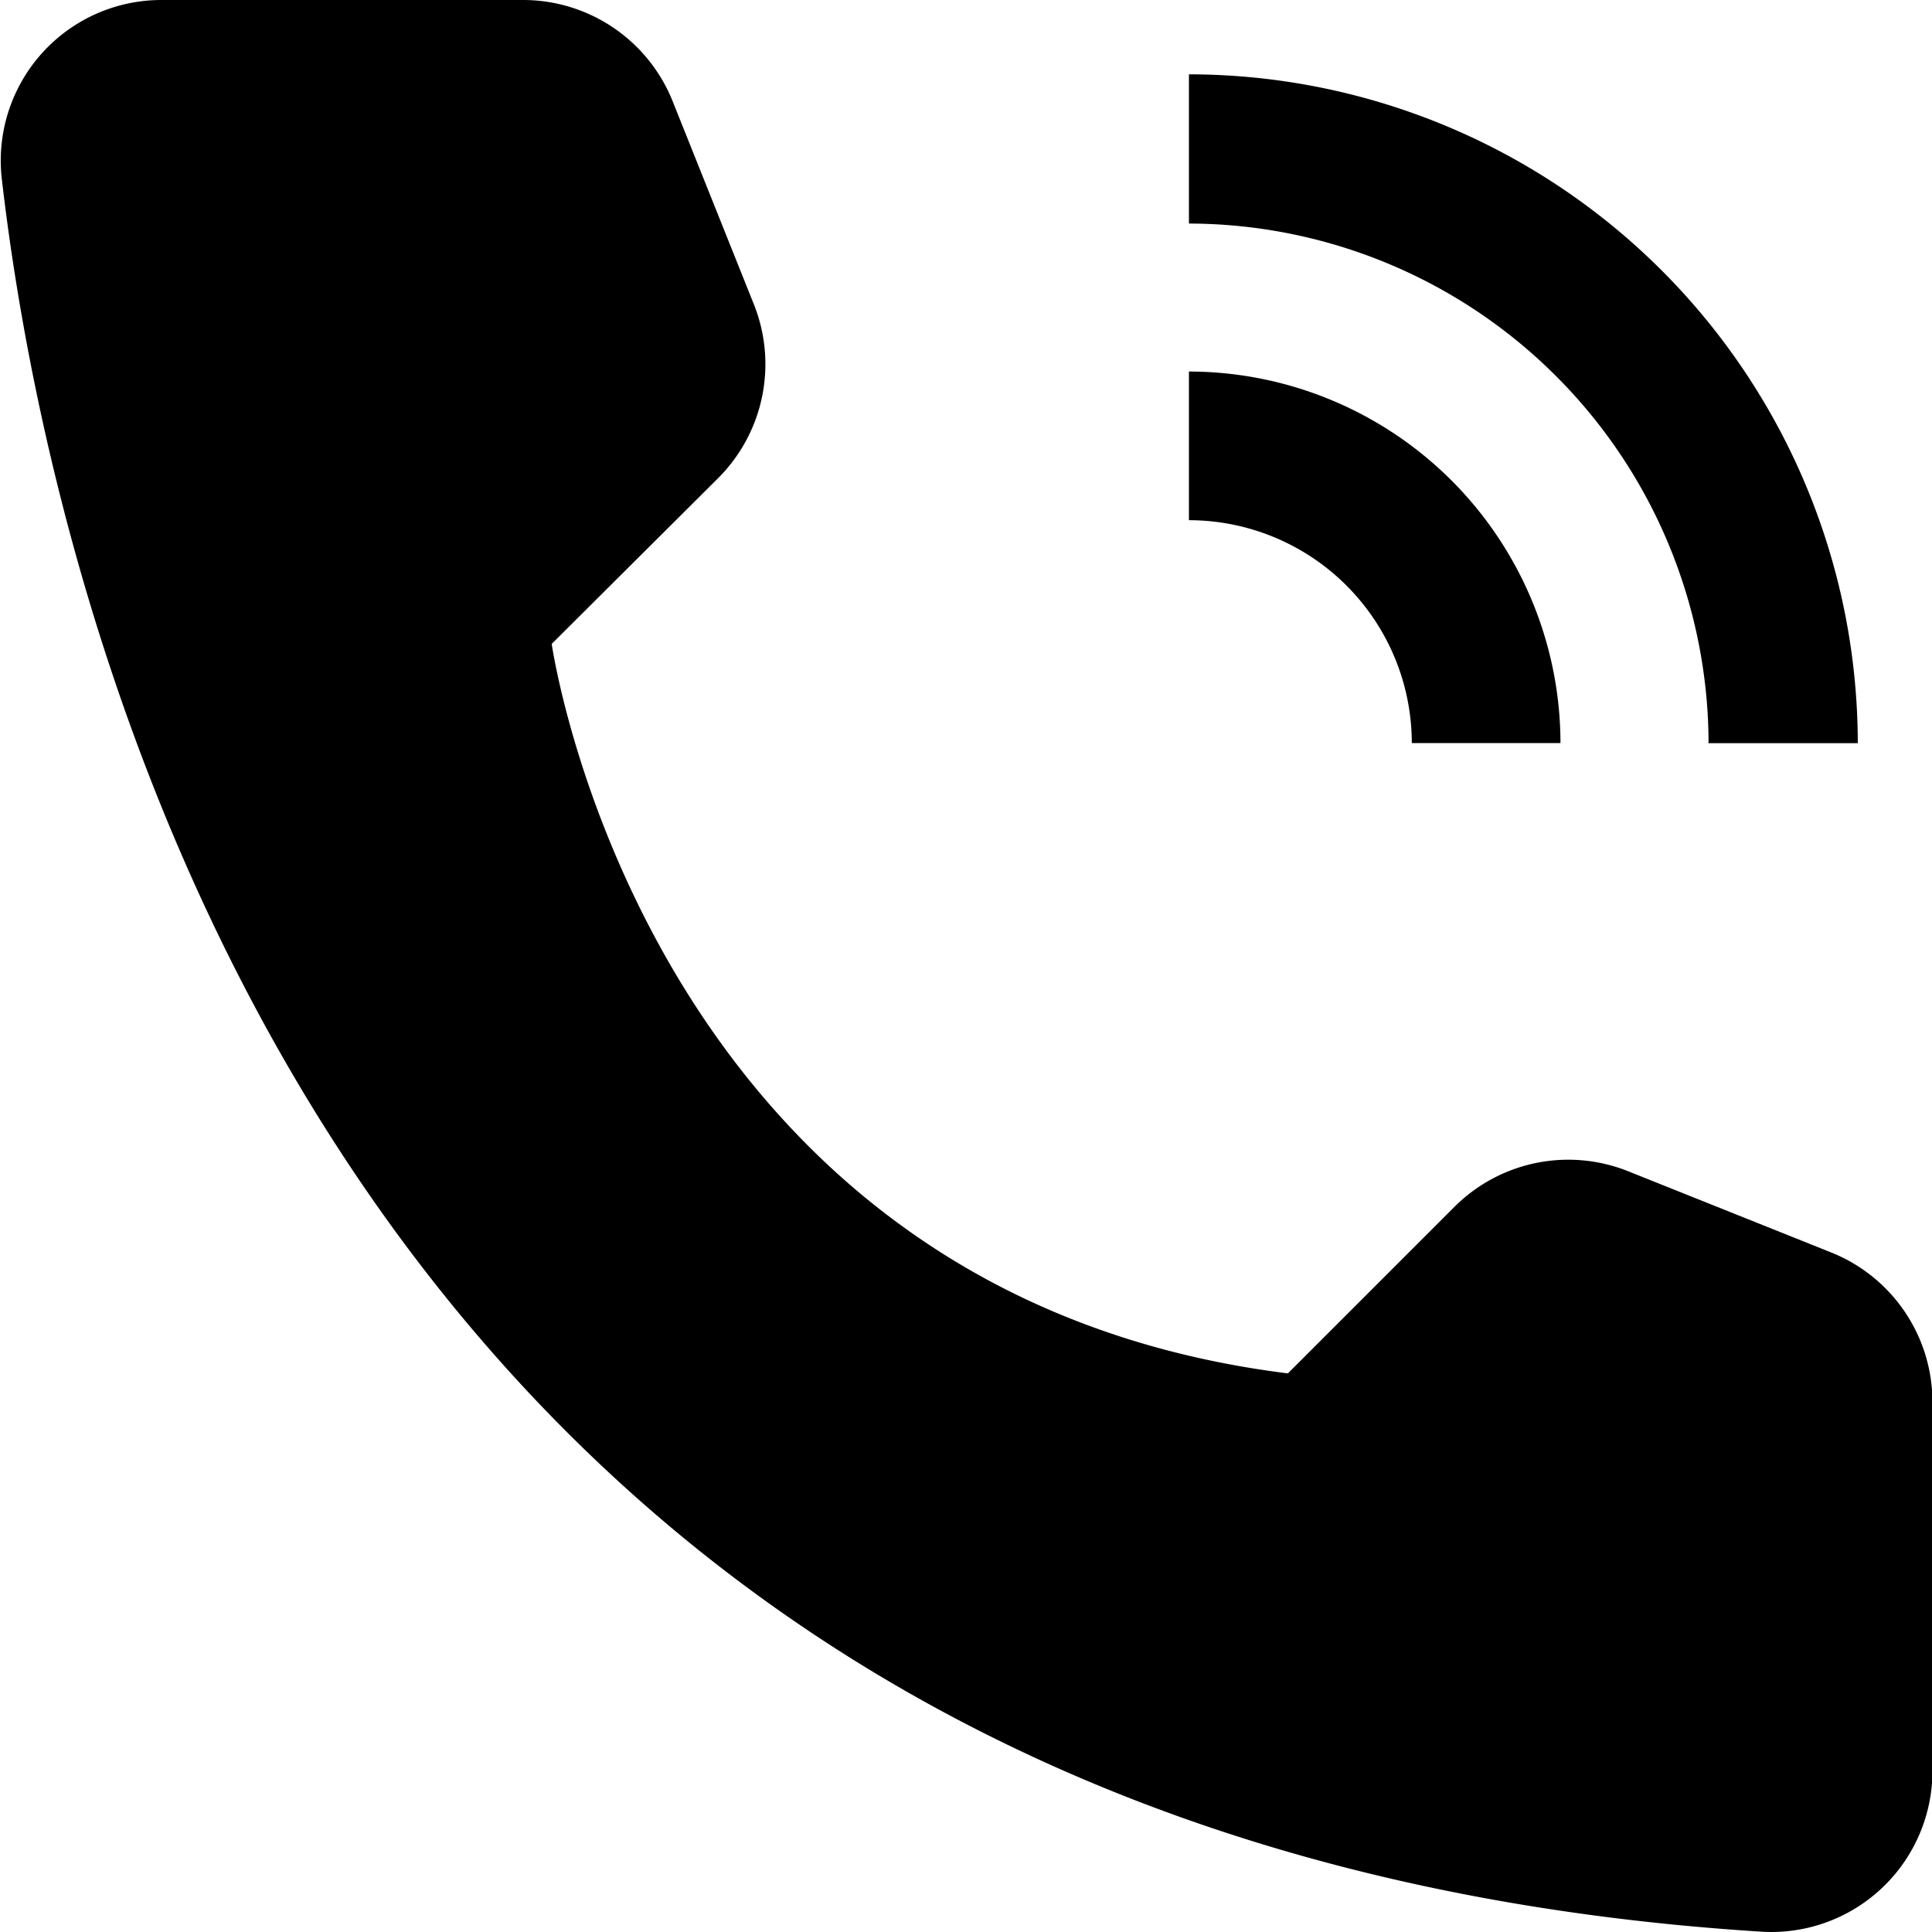 <svg xmlns="http://www.w3.org/2000/svg" width="17.103" height="17.103" viewBox="0 0 17.103 17.103"><g transform="translate(0 -2.268)"><g transform="translate(0 2.268)"><path d="M117.289,51.289h-1.316A1.975,1.975,0,0,0,114,49.316V48A3.293,3.293,0,0,1,117.289,51.289Z" transform="translate(-103.475 -44.711)"/><path d="M119.921,29.921H118.6a4.61,4.61,0,0,0-4.6-4.6V24A5.927,5.927,0,0,1,119.921,29.921Z" transform="translate(-103.475 -23.342)"/><path d="M29.407,30.158l1.474-1.474a1.426,1.426,0,0,1,1.537-.316l1.795.718a1.426,1.426,0,0,1,.9,1.324v3.264a1.426,1.426,0,0,1-1.5,1.427c-12.579-.783-15.12-11.437-15.591-15.517A1.422,1.422,0,0,1,19.432,18h3.206a1.426,1.426,0,0,1,1.324.9l.718,1.795a1.426,1.426,0,0,1-.316,1.537L22.89,23.7S23.707,29.446,29.407,30.158Z" transform="translate(-18.006 -18)"/></g></g></svg>